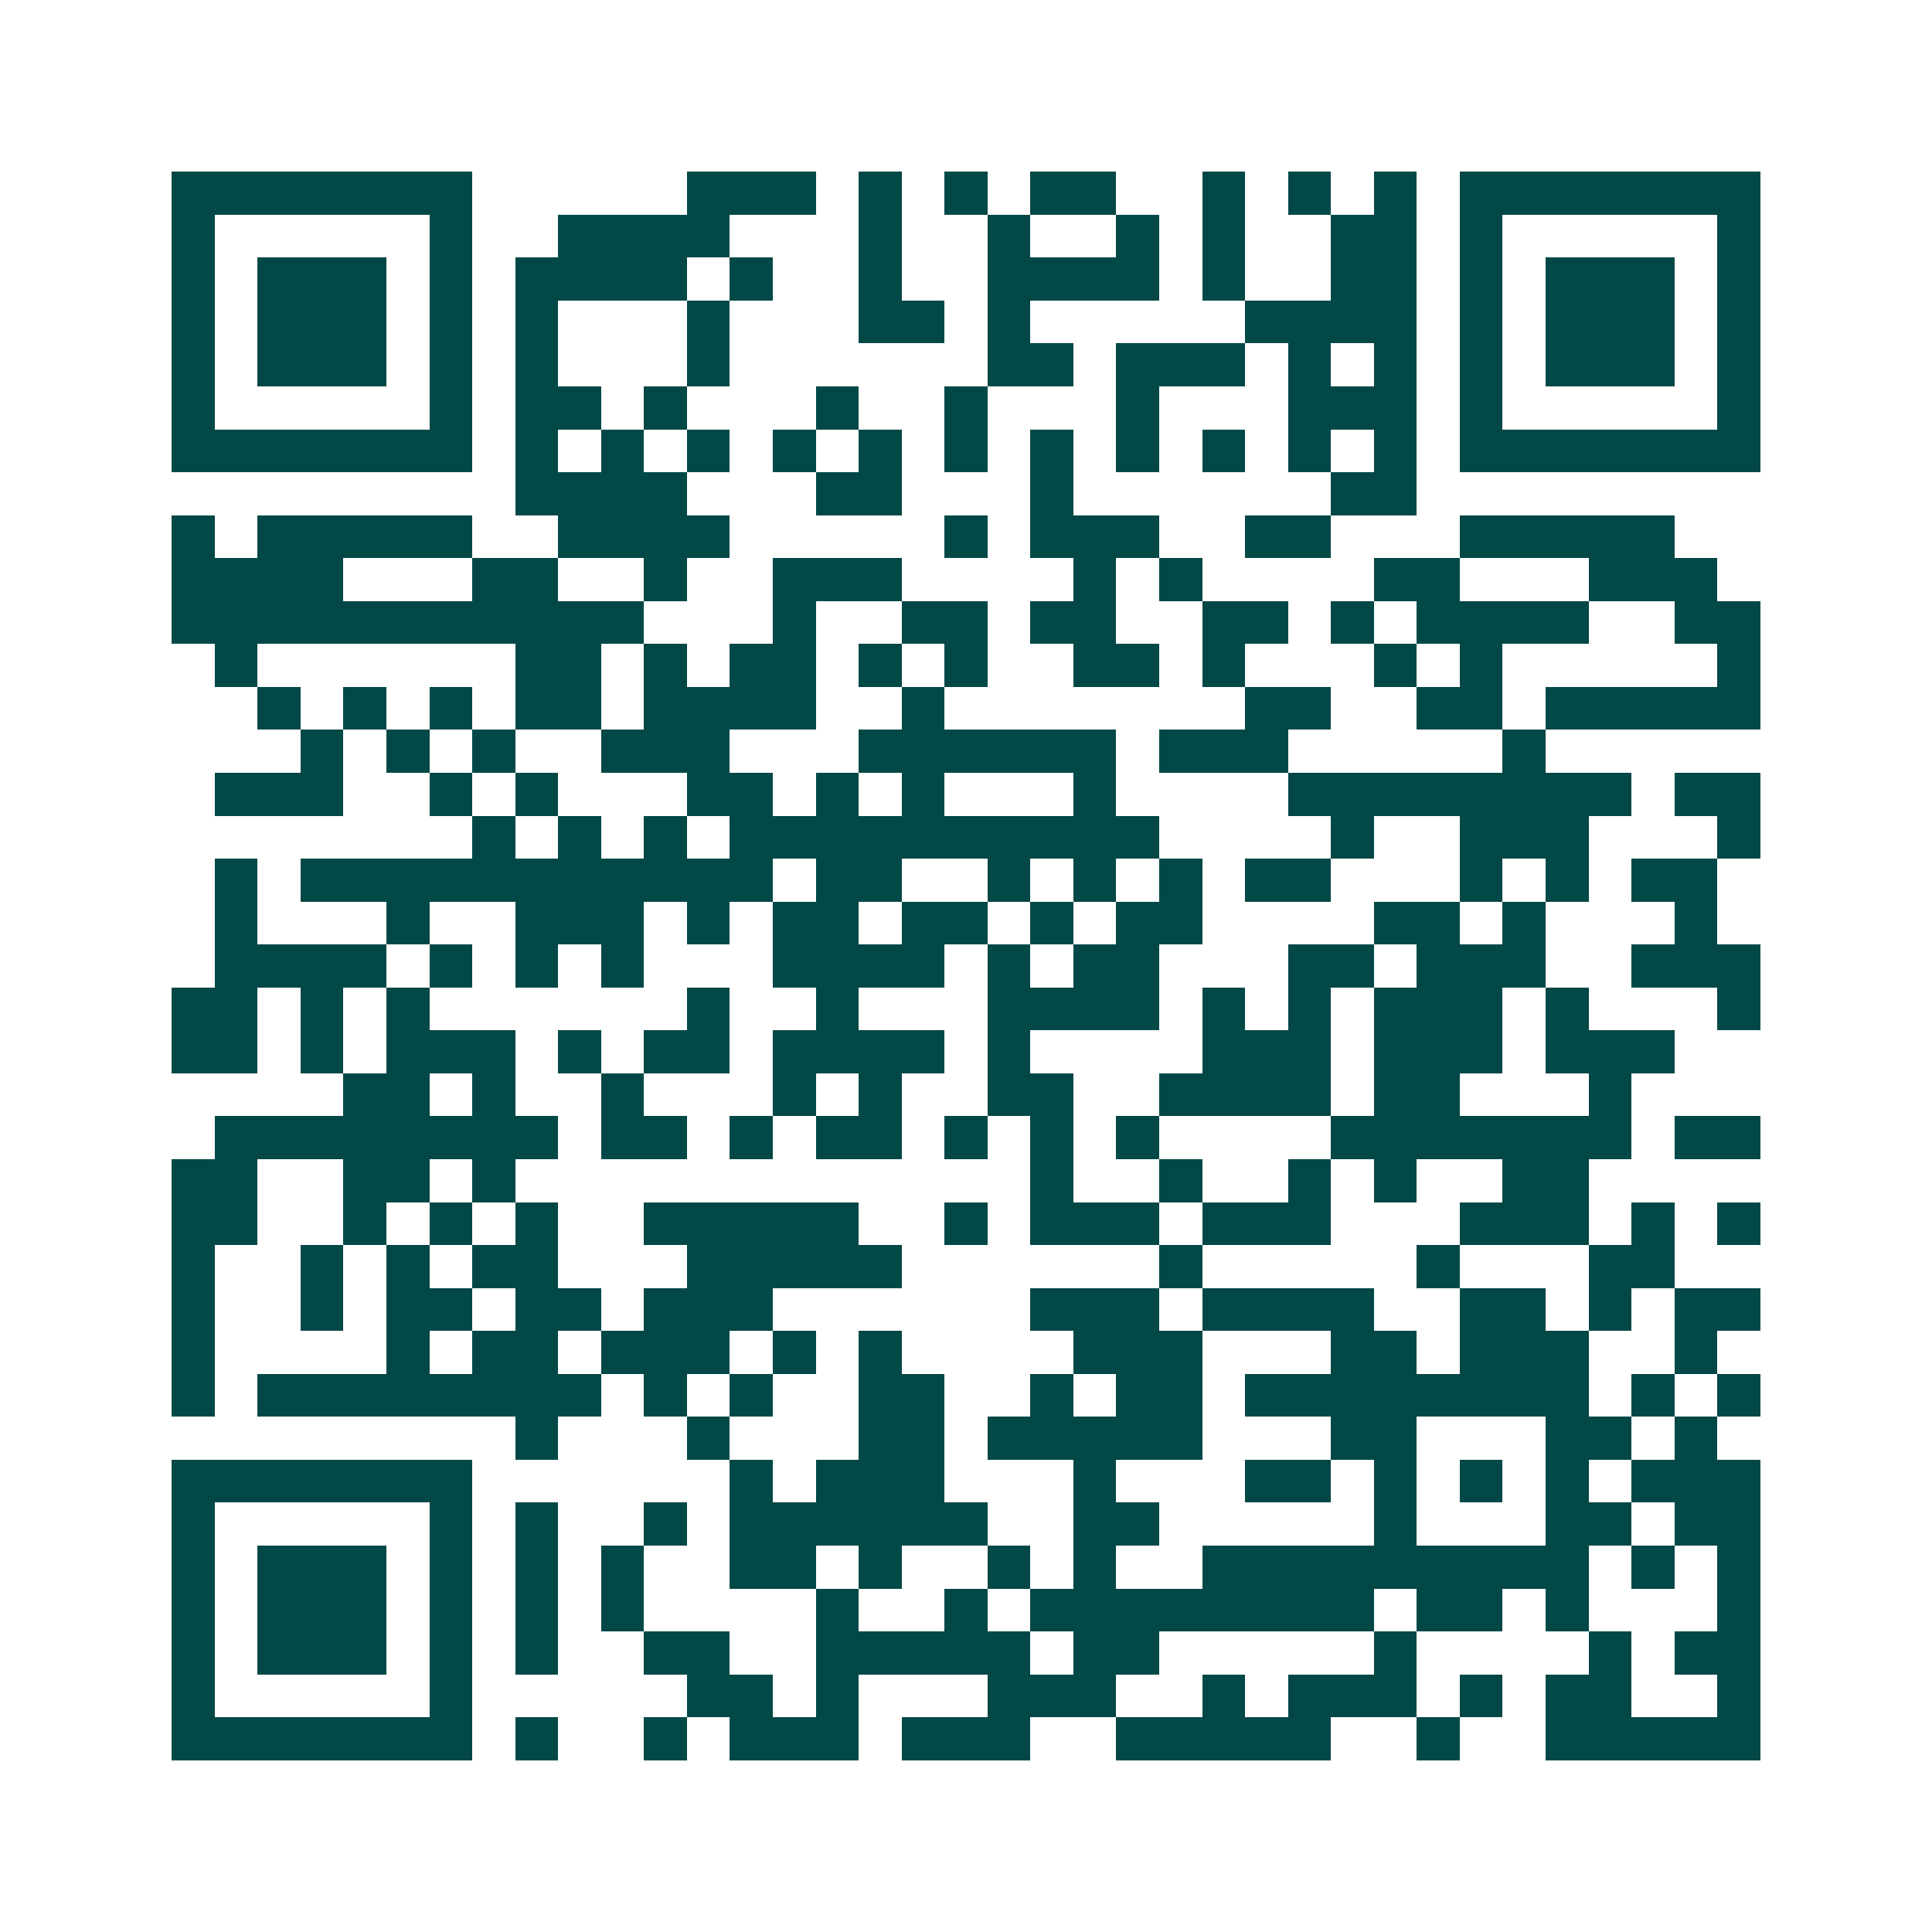<svg xmlns="http://www.w3.org/2000/svg" width="200" height="200" viewBox="0 0 45 45" shape-rendering="crispEdges"><path fill="#ffffff" d="M0 0h45v45H0z"/><path stroke="#014847" d="M4 4.5h7m5 0h3m1 0h1m1 0h1m1 0h2m2 0h1m1 0h1m1 0h1m1 0h7M4 5.5h1m5 0h1m2 0h4m3 0h1m2 0h1m2 0h1m1 0h1m2 0h2m1 0h1m5 0h1M4 6.5h1m1 0h3m1 0h1m1 0h4m1 0h1m2 0h1m2 0h4m1 0h1m2 0h2m1 0h1m1 0h3m1 0h1M4 7.5h1m1 0h3m1 0h1m1 0h1m3 0h1m3 0h2m1 0h1m5 0h4m1 0h1m1 0h3m1 0h1M4 8.5h1m1 0h3m1 0h1m1 0h1m3 0h1m6 0h2m1 0h3m1 0h1m1 0h1m1 0h1m1 0h3m1 0h1M4 9.5h1m5 0h1m1 0h2m1 0h1m3 0h1m2 0h1m3 0h1m3 0h3m1 0h1m5 0h1M4 10.5h7m1 0h1m1 0h1m1 0h1m1 0h1m1 0h1m1 0h1m1 0h1m1 0h1m1 0h1m1 0h1m1 0h1m1 0h7M12 11.5h4m3 0h2m3 0h1m6 0h2M4 12.5h1m1 0h5m2 0h4m5 0h1m1 0h3m2 0h2m3 0h5M4 13.5h4m3 0h2m2 0h1m2 0h3m4 0h1m1 0h1m4 0h2m3 0h3M4 14.5h11m3 0h1m2 0h2m1 0h2m2 0h2m1 0h1m1 0h4m2 0h2M5 15.5h1m6 0h2m1 0h1m1 0h2m1 0h1m1 0h1m2 0h2m1 0h1m3 0h1m1 0h1m5 0h1M6 16.5h1m1 0h1m1 0h1m1 0h2m1 0h4m2 0h1m7 0h2m2 0h2m1 0h5M7 17.5h1m1 0h1m1 0h1m2 0h3m3 0h6m1 0h3m5 0h1M5 18.5h3m2 0h1m1 0h1m3 0h2m1 0h1m1 0h1m3 0h1m4 0h8m1 0h2M11 19.5h1m1 0h1m1 0h1m1 0h10m4 0h1m2 0h3m3 0h1M5 20.5h1m1 0h11m1 0h2m2 0h1m1 0h1m1 0h1m1 0h2m3 0h1m1 0h1m1 0h2M5 21.5h1m3 0h1m2 0h3m1 0h1m1 0h2m1 0h2m1 0h1m1 0h2m4 0h2m1 0h1m3 0h1M5 22.5h4m1 0h1m1 0h1m1 0h1m3 0h4m1 0h1m1 0h2m3 0h2m1 0h3m2 0h3M4 23.5h2m1 0h1m1 0h1m6 0h1m2 0h1m3 0h4m1 0h1m1 0h1m1 0h3m1 0h1m3 0h1M4 24.5h2m1 0h1m1 0h3m1 0h1m1 0h2m1 0h4m1 0h1m4 0h3m1 0h3m1 0h3M8 25.5h2m1 0h1m2 0h1m3 0h1m1 0h1m2 0h2m2 0h4m1 0h2m3 0h1M5 26.5h8m1 0h2m1 0h1m1 0h2m1 0h1m1 0h1m1 0h1m4 0h7m1 0h2M4 27.5h2m2 0h2m1 0h1m12 0h1m2 0h1m2 0h1m1 0h1m2 0h2M4 28.5h2m2 0h1m1 0h1m1 0h1m2 0h5m2 0h1m1 0h3m1 0h3m3 0h3m1 0h1m1 0h1M4 29.5h1m2 0h1m1 0h1m1 0h2m3 0h5m6 0h1m5 0h1m3 0h2M4 30.5h1m2 0h1m1 0h2m1 0h2m1 0h3m6 0h3m1 0h4m2 0h2m1 0h1m1 0h2M4 31.5h1m4 0h1m1 0h2m1 0h3m1 0h1m1 0h1m4 0h3m3 0h2m1 0h3m2 0h1M4 32.5h1m1 0h8m1 0h1m1 0h1m2 0h2m2 0h1m1 0h2m1 0h8m1 0h1m1 0h1M12 33.5h1m3 0h1m3 0h2m1 0h5m3 0h2m3 0h2m1 0h1M4 34.5h7m6 0h1m1 0h3m3 0h1m3 0h2m1 0h1m1 0h1m1 0h1m1 0h3M4 35.5h1m5 0h1m1 0h1m2 0h1m1 0h6m2 0h2m5 0h1m3 0h2m1 0h2M4 36.5h1m1 0h3m1 0h1m1 0h1m1 0h1m2 0h2m1 0h1m2 0h1m1 0h1m2 0h9m1 0h1m1 0h1M4 37.5h1m1 0h3m1 0h1m1 0h1m1 0h1m4 0h1m2 0h1m1 0h8m1 0h2m1 0h1m3 0h1M4 38.5h1m1 0h3m1 0h1m1 0h1m2 0h2m2 0h5m1 0h2m5 0h1m4 0h1m1 0h2M4 39.5h1m5 0h1m5 0h2m1 0h1m3 0h3m2 0h1m1 0h3m1 0h1m1 0h2m2 0h1M4 40.5h7m1 0h1m2 0h1m1 0h3m1 0h3m2 0h5m2 0h1m2 0h5"/></svg>
